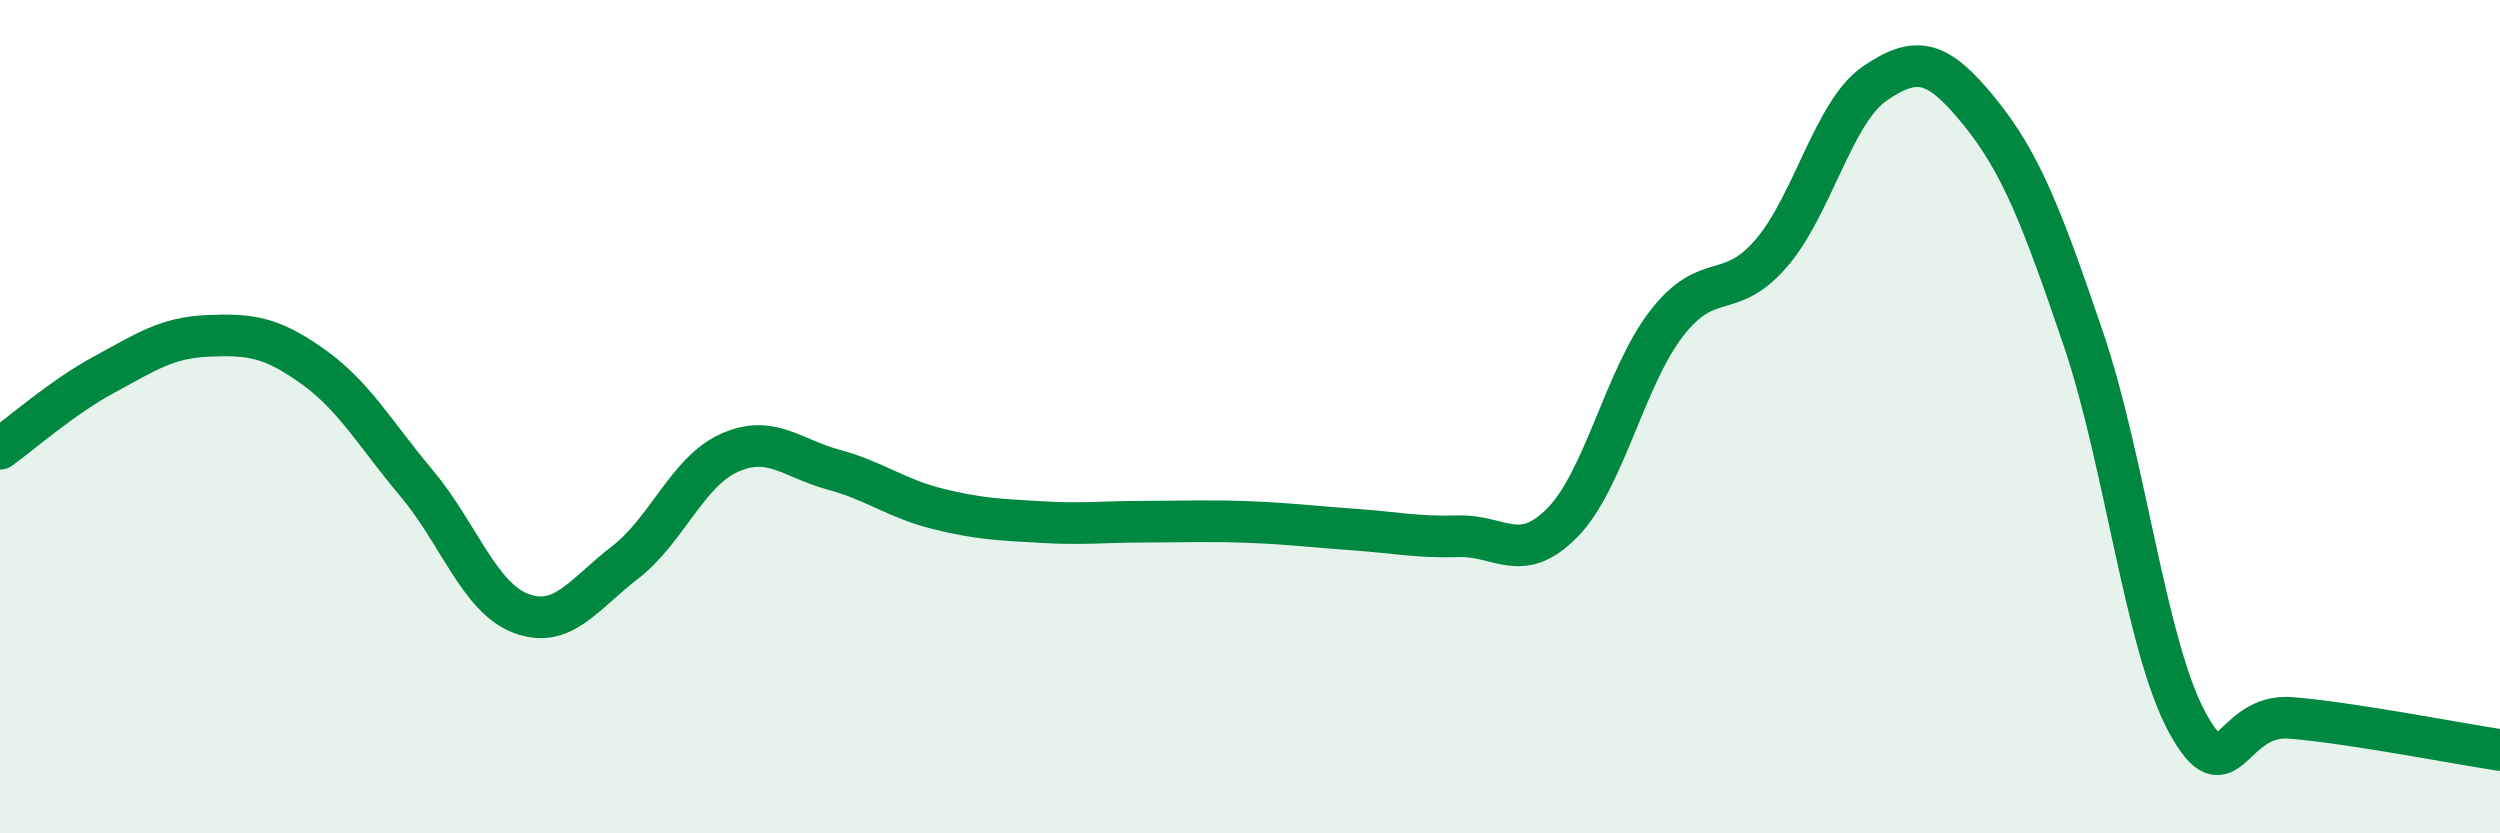 
    <svg width="60" height="20" viewBox="0 0 60 20" xmlns="http://www.w3.org/2000/svg">
      <path
        d="M 0,10.77 C 0.5,10.41 1.5,9.53 2.5,8.99 C 3.5,8.45 4,8.1 5,8.06 C 6,8.02 6.5,8.08 7.5,8.79 C 8.5,9.5 9,10.41 10,11.6 C 11,12.79 11.5,14.34 12.5,14.72 C 13.5,15.1 14,14.27 15,13.5 C 16,12.73 16.5,11.32 17.5,10.87 C 18.5,10.42 19,11 20,11.27 C 21,11.54 21.5,11.96 22.5,12.21 C 23.5,12.46 24,12.47 25,12.53 C 26,12.59 26.5,12.52 27.5,12.52 C 28.5,12.52 29,12.49 30,12.53 C 31,12.57 31.5,12.64 32.5,12.71 C 33.5,12.78 34,12.9 35,12.87 C 36,12.84 36.5,13.56 37.5,12.54 C 38.5,11.52 39,9.05 40,7.76 C 41,6.47 41.5,7.24 42.5,6.09 C 43.5,4.94 44,2.68 45,2 C 46,1.32 46.5,1.44 47.5,2.67 C 48.5,3.9 49,5.19 50,8.13 C 51,11.07 51.5,15.53 52.5,17.35 C 53.5,19.17 53.5,17.1 55,17.23 C 56.5,17.36 59,17.85 60,18L60 20L0 20Z"
        fill="#008740"
        opacity="0.1"
        stroke-linecap="round"
        stroke-linejoin="round"
      />
      <path
        d="M 0,10.77 C 0.5,10.41 1.5,9.53 2.5,8.99 C 3.5,8.45 4,8.1 5,8.06 C 6,8.02 6.5,8.08 7.5,8.79 C 8.5,9.5 9,10.41 10,11.6 C 11,12.79 11.5,14.34 12.5,14.72 C 13.5,15.1 14,14.27 15,13.5 C 16,12.73 16.5,11.32 17.5,10.87 C 18.5,10.42 19,11 20,11.27 C 21,11.54 21.5,11.96 22.5,12.21 C 23.5,12.46 24,12.47 25,12.53 C 26,12.59 26.5,12.52 27.5,12.52 C 28.5,12.52 29,12.49 30,12.53 C 31,12.57 31.5,12.64 32.5,12.71 C 33.5,12.78 34,12.9 35,12.87 C 36,12.84 36.5,13.56 37.5,12.54 C 38.5,11.52 39,9.05 40,7.76 C 41,6.47 41.5,7.24 42.5,6.09 C 43.5,4.94 44,2.68 45,2 C 46,1.32 46.5,1.44 47.5,2.67 C 48.5,3.9 49,5.19 50,8.13 C 51,11.07 51.5,15.53 52.5,17.35 C 53.5,19.17 53.5,17.1 55,17.23 C 56.5,17.36 59,17.85 60,18"
        stroke="#008740"
        stroke-width="1"
        fill="none"
        stroke-linecap="round"
        stroke-linejoin="round"
      />
    </svg>
  